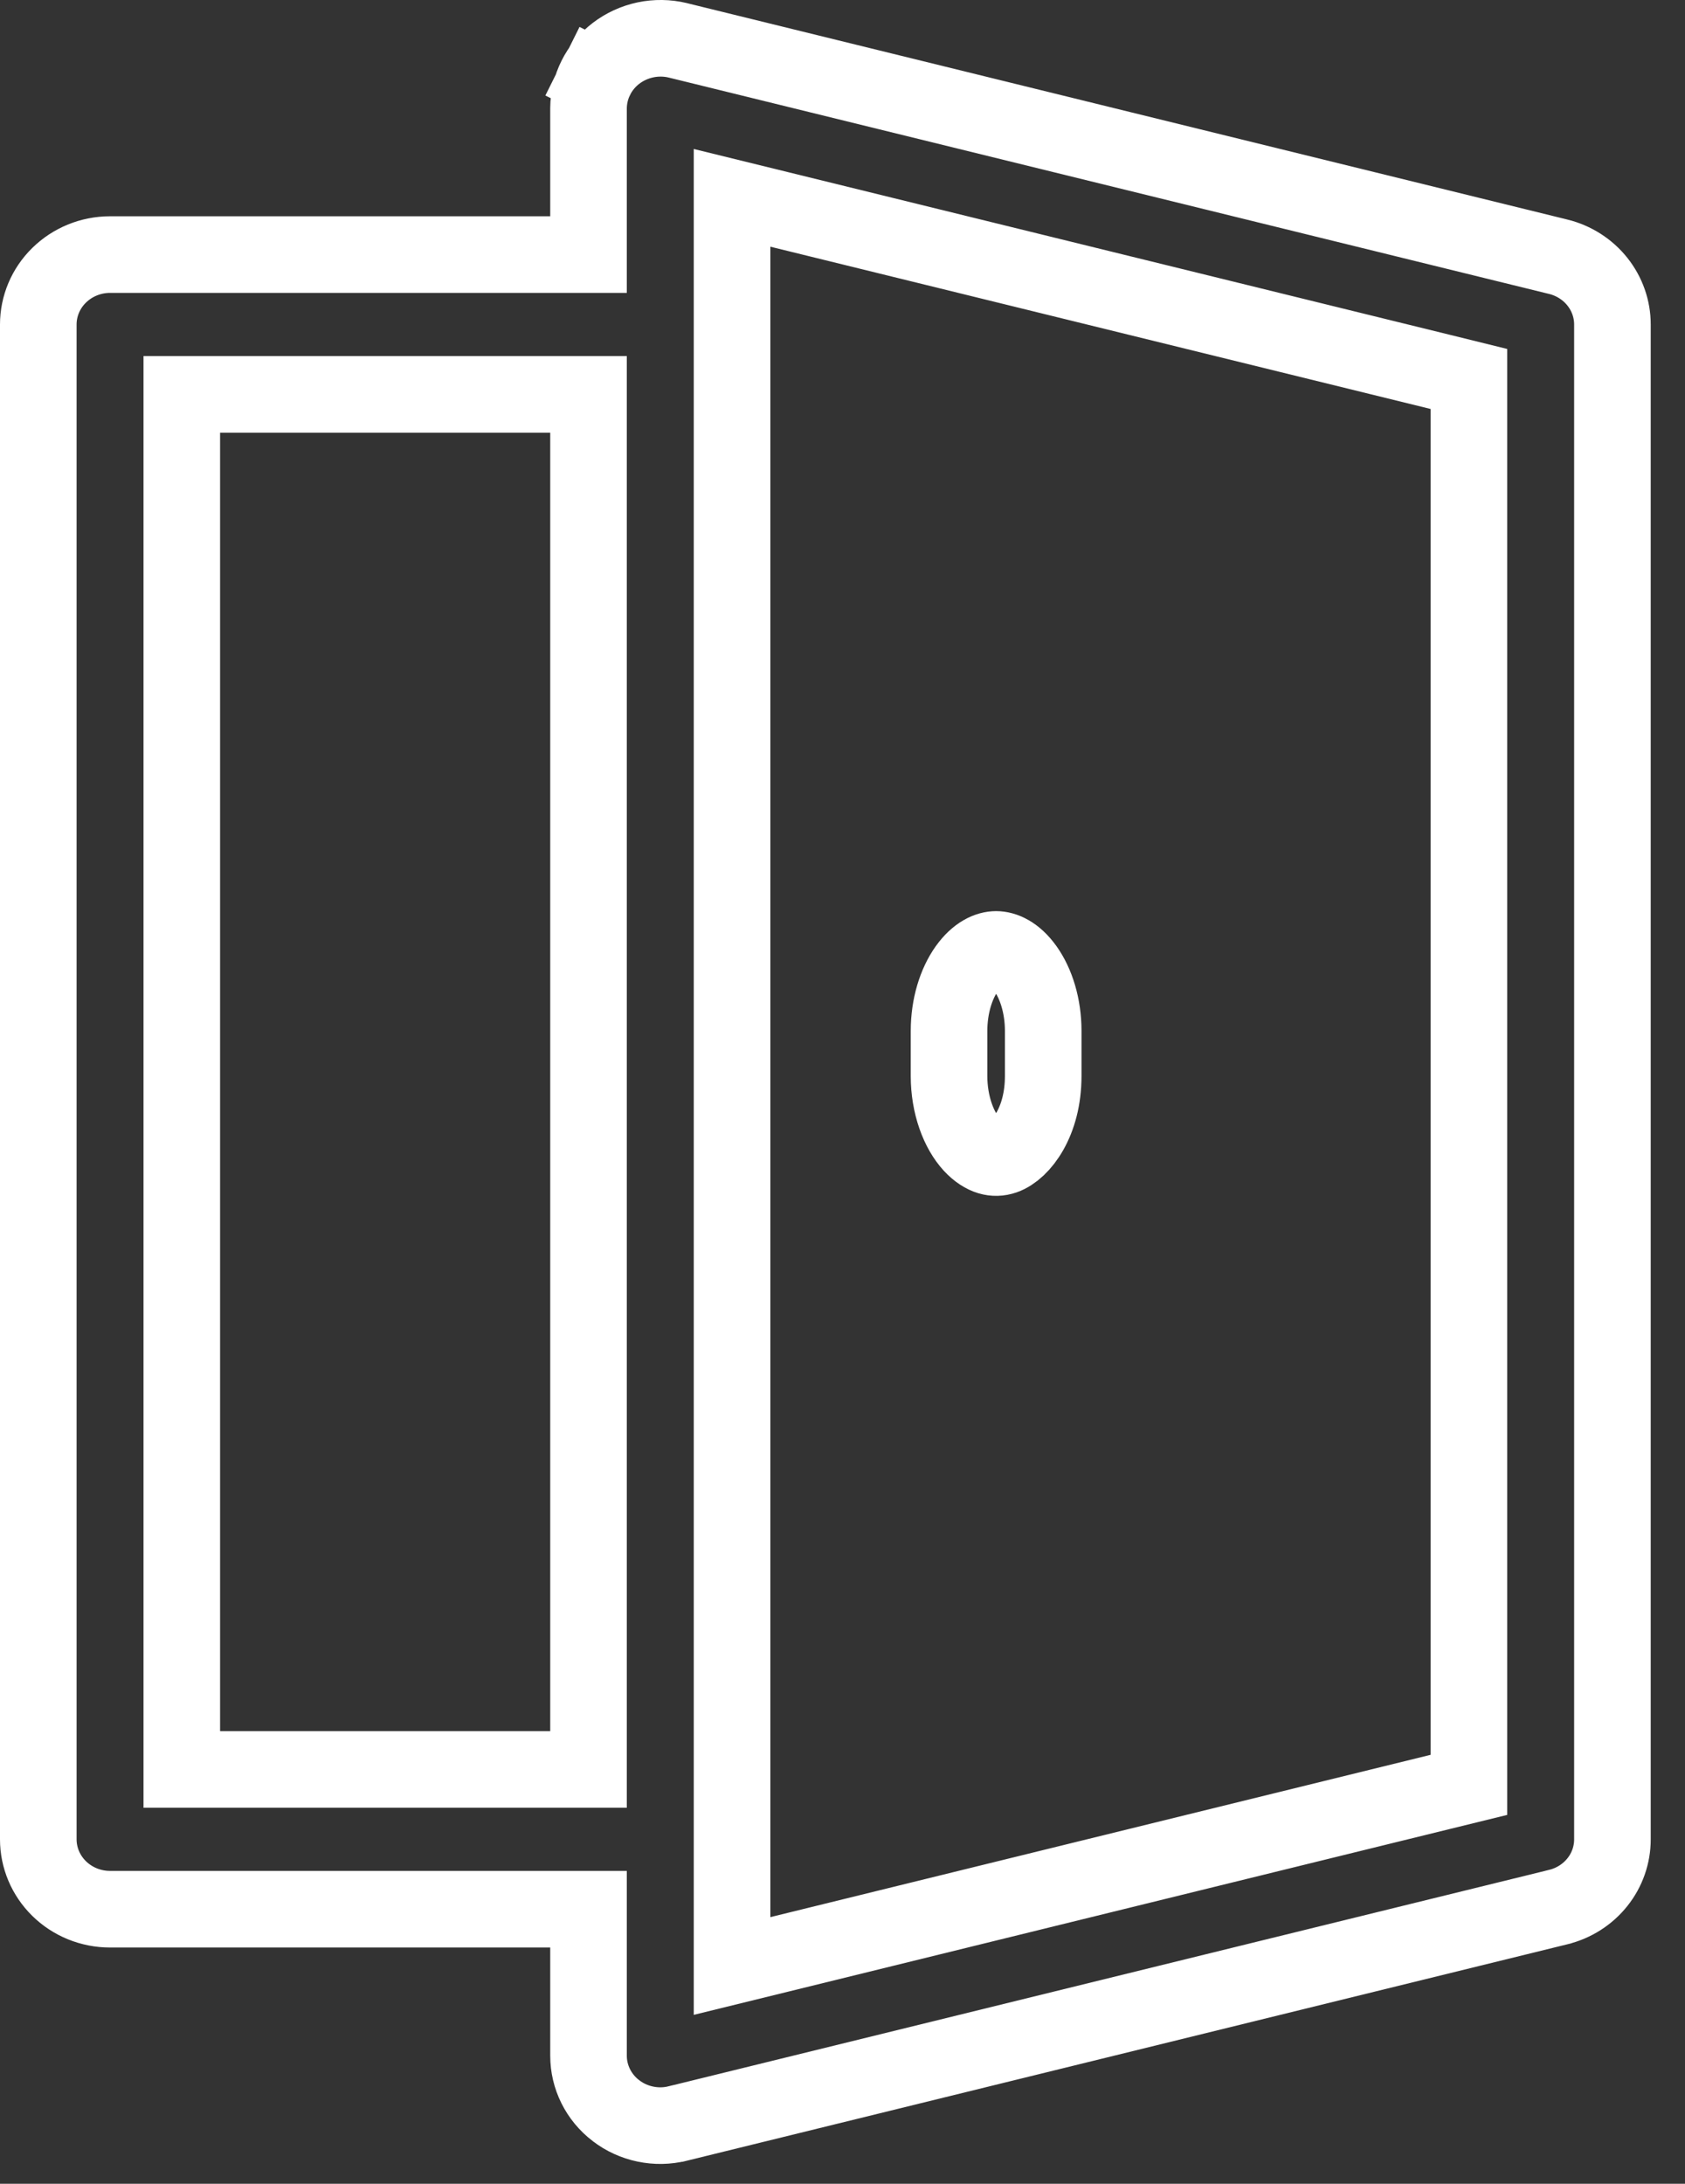 <svg width="44" height="57" viewBox="0 0 44 57" fill="none" xmlns="http://www.w3.org/2000/svg">
    <rect x="0" y="0" width="44" height="57" fill="#333333" stroke="none"/>
    <path d="M16.085 55.092L16.082 55.09C15.629 54.743 15.368 54.214 15.368 53.659V50.834V49.834H14.368H2.874C2.371 49.834 1.893 49.638 1.543 49.294C1.193 48.95 1 48.488 1 48.01V8.47C1 7.992 1.193 7.529 1.543 7.186C1.893 6.842 2.371 6.645 2.874 6.645H14.368H15.368V5.645V2.824C15.37 2.55 15.434 2.279 15.558 2.032L14.687 1.598L15.558 2.032C15.681 1.784 15.861 1.565 16.085 1.393C16.31 1.221 16.572 1.101 16.853 1.041C17.133 0.982 17.423 0.986 17.701 1.053C17.702 1.053 17.703 1.054 17.703 1.054L40.688 6.701L40.689 6.701C41.098 6.802 41.458 7.033 41.713 7.354C41.968 7.675 42.105 8.067 42.105 8.47C42.105 8.47 42.105 8.47 42.105 8.47V48.01V48.011C42.105 48.413 41.969 48.806 41.714 49.126C41.459 49.447 41.099 49.678 40.69 49.778L40.688 49.779L17.699 55.427L17.698 55.427C17.421 55.496 17.13 55.501 16.85 55.442C16.57 55.384 16.308 55.264 16.085 55.092ZM20.354 5.468L19.116 5.164V6.439V50.041V51.316L20.354 51.012L37.596 46.775L38.358 46.588V45.804V10.676V9.892L37.596 9.704L20.354 5.468ZM4.747 45.186V46.186H5.747H14.368H15.368V45.186V11.294V10.294H14.368H5.747H4.747V11.294V45.186Z" stroke="white" stroke-width="2"/>
    <path d="M24.782 26.91L24.782 26.91C24.782 26.256 24.969 25.672 25.249 25.279C25.526 24.891 25.815 24.782 26.011 24.782C26.207 24.782 26.497 24.89 26.774 25.278C27.053 25.669 27.241 26.253 27.241 26.907C27.241 26.907 27.241 26.907 27.241 26.907V28.086C27.241 29.285 26.661 30.022 26.22 30.178C26.089 30.223 25.962 30.226 25.834 30.188C25.701 30.148 25.541 30.055 25.378 29.878C25.214 29.698 25.063 29.447 24.953 29.13C24.843 28.814 24.782 28.457 24.782 28.089C24.782 28.089 24.782 28.089 24.782 28.088L24.782 26.91Z" stroke="white" stroke-width="2"/>
</svg>
